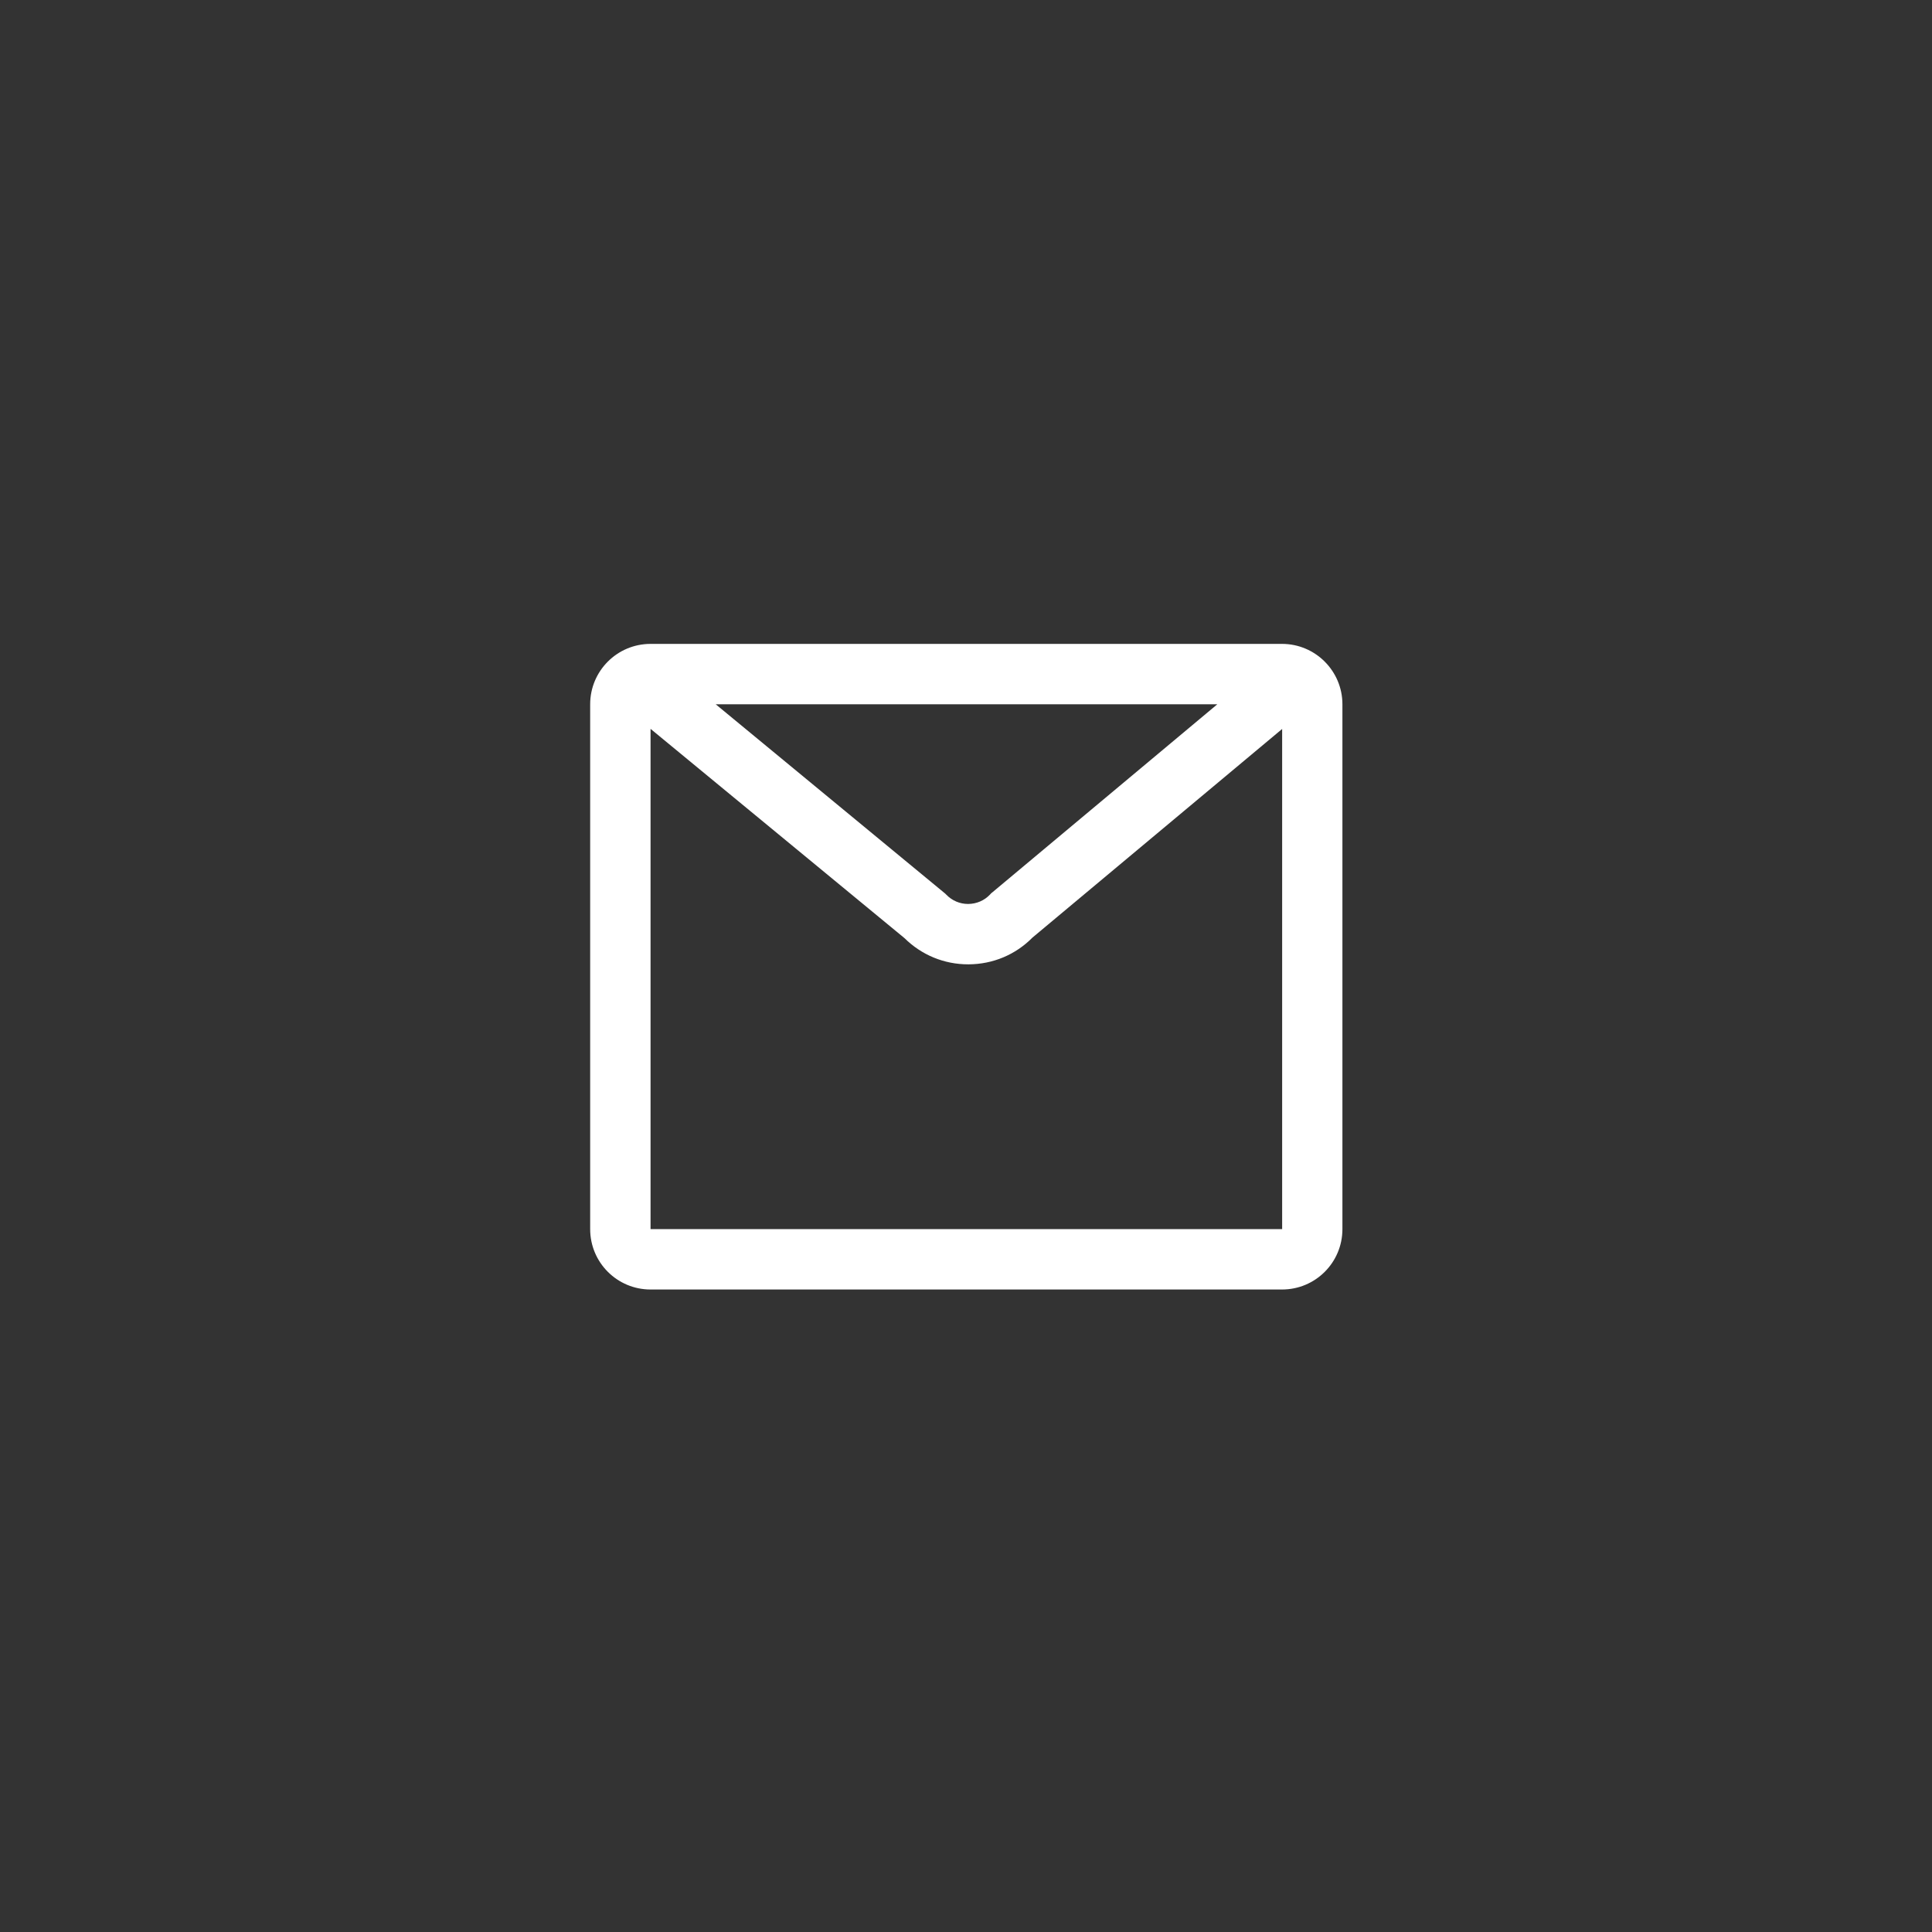 <svg width="36" height="36" viewBox="0 0 36 36" fill="none" xmlns="http://www.w3.org/2000/svg">
<rect x="0" y="0" width="36" height="36" fill="#333333" stroke="none"/>
<path fill-rule="evenodd" clip-rule="evenodd" d="M23.889 11.998H12.122C11.5 11.998 10.997 12.502 10.997 13.123V22.903C10.997 23.525 11.5 24.028 12.122 24.028H23.889C24.511 24.028 25.014 23.525 25.014 22.903V13.123C25.014 12.503 24.509 11.998 23.889 11.998ZM22.683 13.123L18.494 16.625L18.469 16.645L18.447 16.669C18.341 16.781 18.197 16.842 18.042 16.844H18.039C17.886 16.844 17.742 16.783 17.636 16.674L17.614 16.652L13.336 13.123H22.683ZM12.122 22.903H23.889H23.891V13.583L19.239 17.47C18.922 17.791 18.5 17.967 18.048 17.969H18.041C17.591 17.969 17.172 17.795 16.853 17.48L12.122 13.581V22.903Z" fill="white"/>
</svg>
